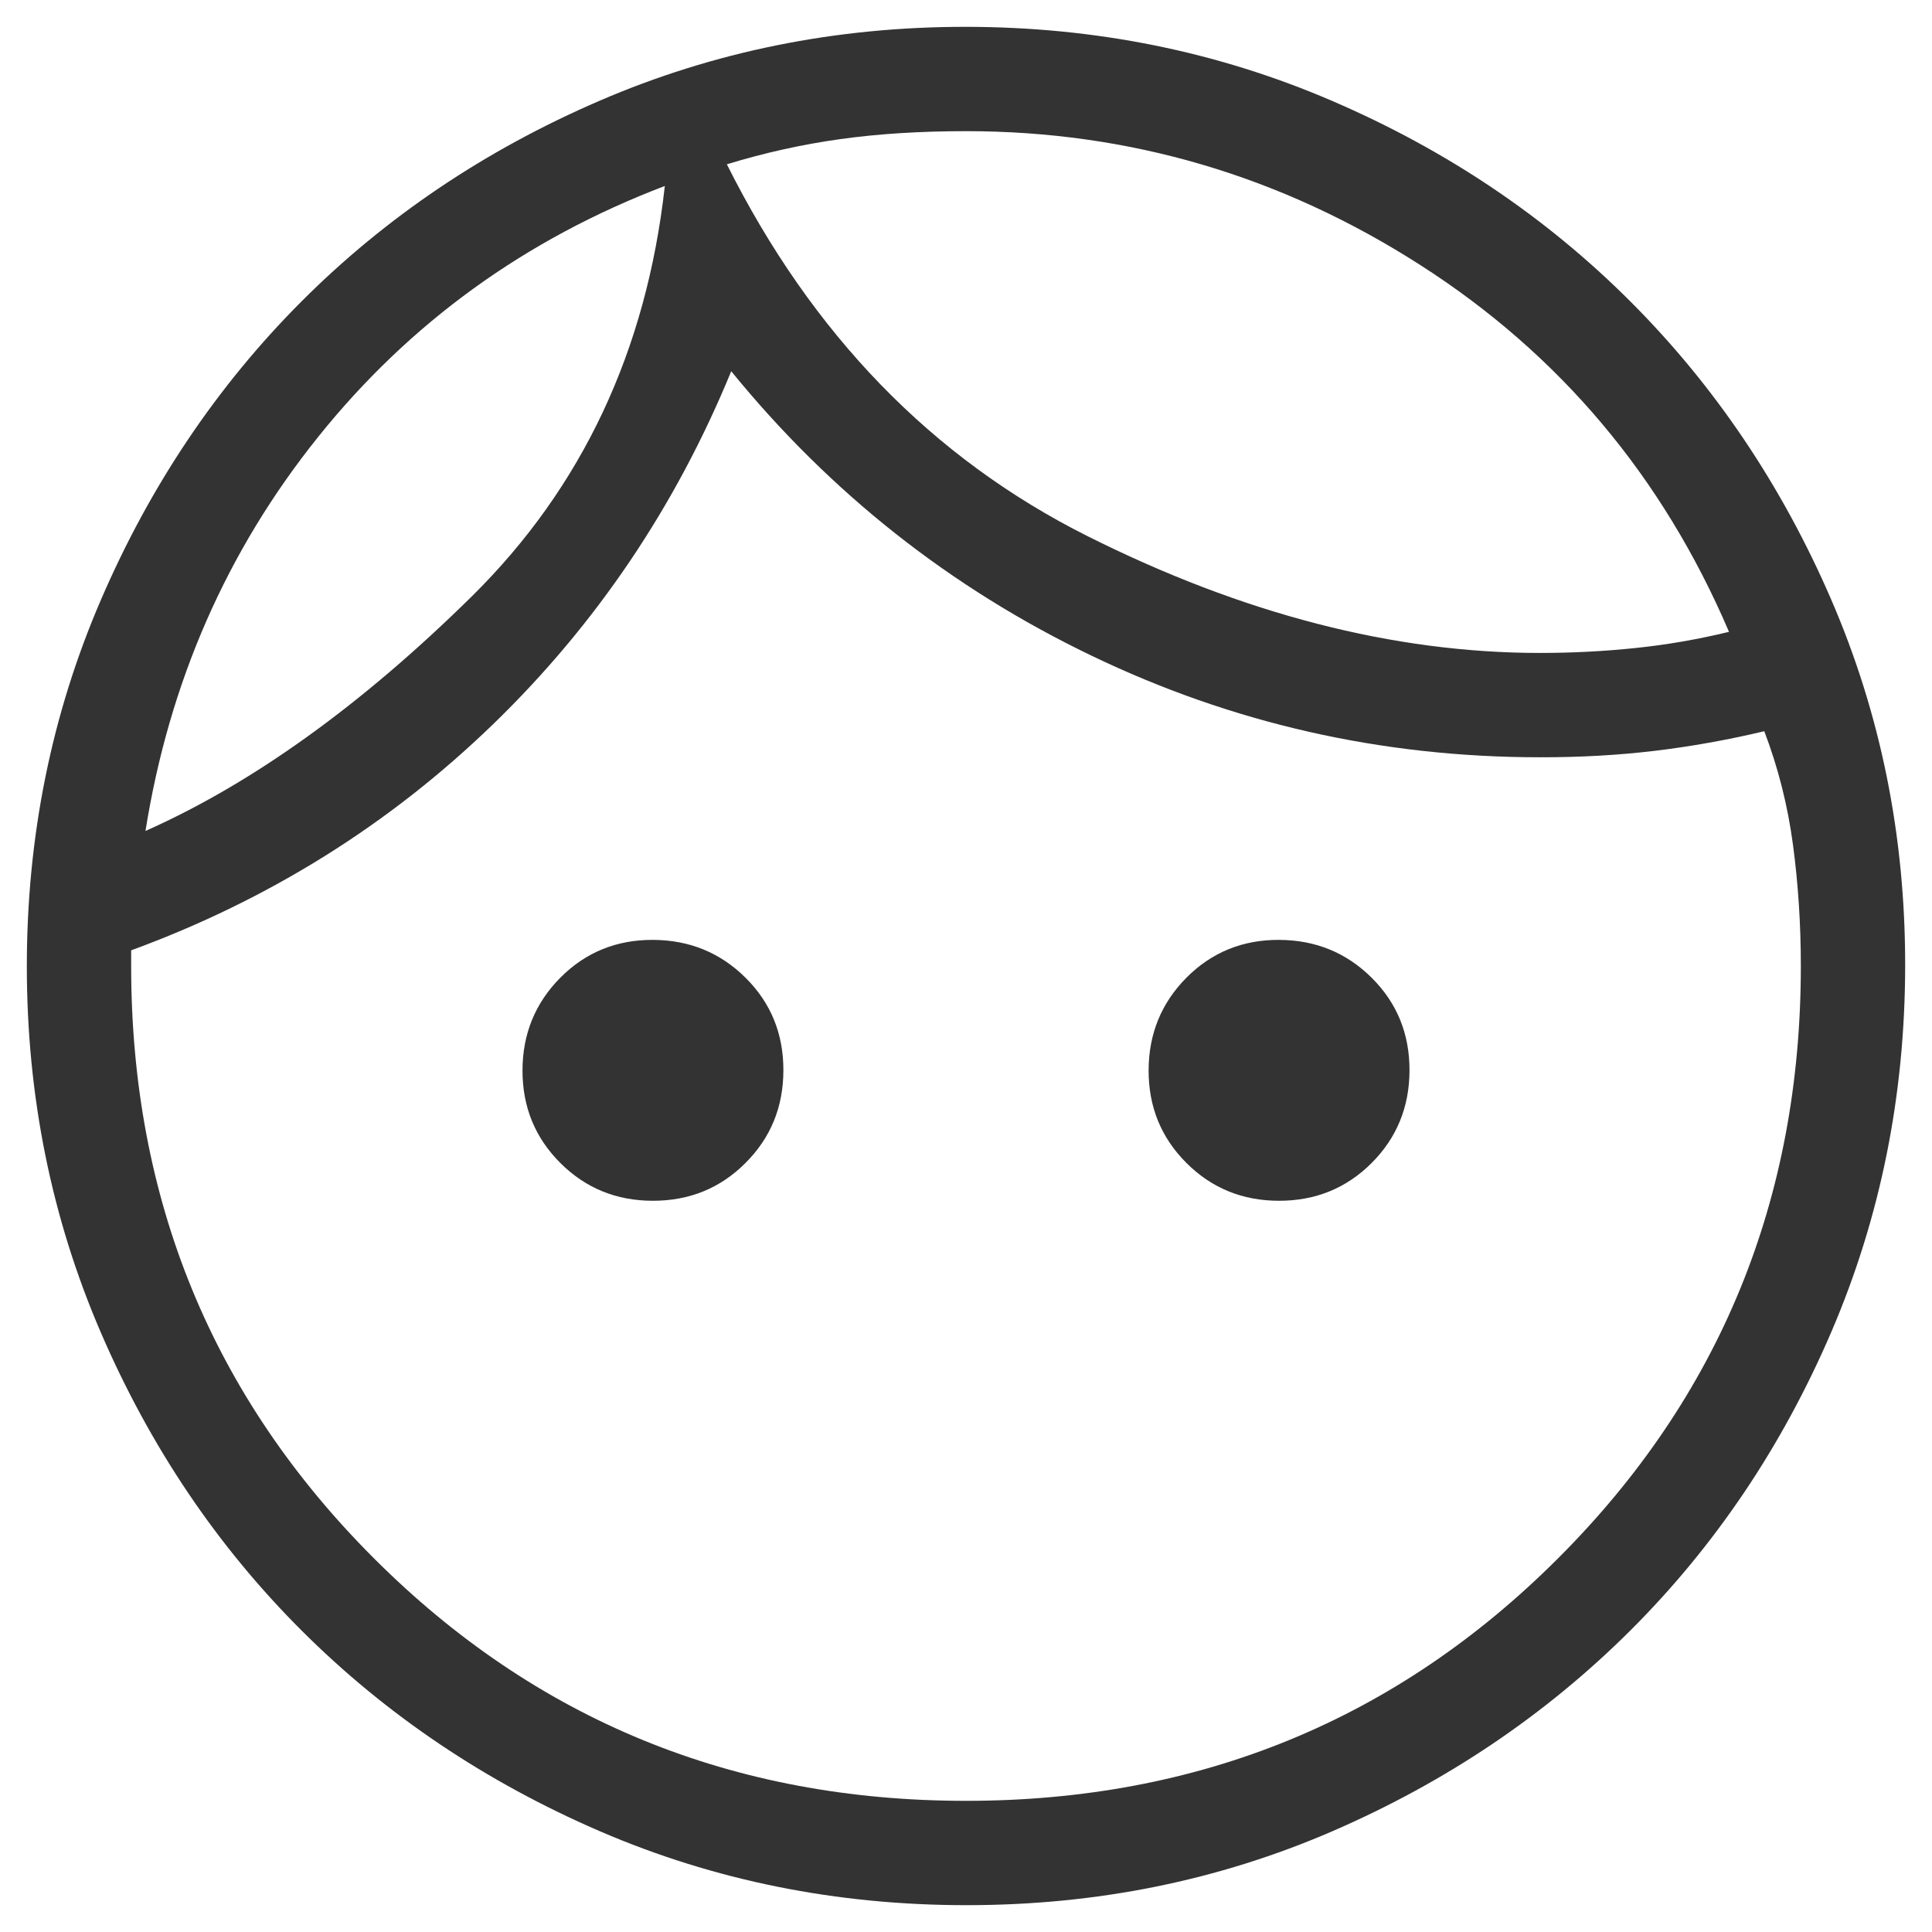 <svg width="27" height="27" viewBox="0 0 27 27" fill="none" xmlns="http://www.w3.org/2000/svg">
<path d="M9.125 16.781C8.615 16.781 8.183 16.605 7.83 16.252C7.477 15.899 7.301 15.468 7.302 14.958C7.303 14.449 7.48 14.017 7.831 13.663C8.183 13.309 8.615 13.133 9.125 13.135C9.635 13.137 10.067 13.314 10.42 13.665C10.773 14.016 10.949 14.447 10.948 14.958C10.947 15.47 10.771 15.901 10.418 16.253C10.067 16.605 9.635 16.781 9.125 16.781ZM17.875 16.781C17.365 16.781 16.933 16.605 16.58 16.252C16.227 15.899 16.051 15.468 16.052 14.958C16.053 14.449 16.23 14.017 16.581 13.663C16.933 13.309 17.365 13.133 17.875 13.135C18.385 13.137 18.817 13.314 19.17 13.665C19.523 14.016 19.699 14.447 19.698 14.958C19.697 15.47 19.52 15.901 19.169 16.253C18.817 16.605 18.385 16.781 17.875 16.781ZM13.5 25.167C16.757 25.167 19.516 24.037 21.776 21.776C24.037 19.516 25.167 16.757 25.167 13.5C25.167 12.917 25.13 12.352 25.057 11.805C24.984 11.259 24.851 10.73 24.656 10.219C24.146 10.34 23.635 10.432 23.125 10.493C22.615 10.554 22.08 10.584 21.521 10.583C19.309 10.583 17.219 10.109 15.25 9.161C13.281 8.214 11.604 6.889 10.219 5.188C9.441 7.083 8.329 8.73 6.884 10.128C5.438 11.526 3.754 12.577 1.833 13.281V13.5C1.833 16.757 2.964 19.516 5.224 21.776C7.484 24.037 10.243 25.167 13.5 25.167ZM13.504 26.625C11.689 26.625 9.983 26.281 8.386 25.593C6.788 24.903 5.398 23.968 4.216 22.788C3.034 21.608 2.098 20.219 1.409 18.622C0.72 17.024 0.375 15.319 0.375 13.504C0.375 11.69 0.72 9.984 1.409 8.386C2.098 6.787 3.032 5.397 4.21 4.216C5.389 3.035 6.778 2.099 8.377 1.409C9.976 0.719 11.682 0.374 13.496 0.375C15.309 0.376 17.015 0.721 18.614 1.409C20.214 2.097 21.604 3.032 22.784 4.212C23.964 5.392 24.9 6.781 25.591 8.378C26.282 9.976 26.627 11.681 26.625 13.496C26.623 15.31 26.279 17.016 25.593 18.614C24.906 20.213 23.971 21.602 22.787 22.784C21.602 23.965 20.214 24.901 18.622 25.591C17.029 26.281 15.323 26.626 13.504 26.625ZM10.158 2.296C11.346 4.671 13.026 6.403 15.197 7.492C17.369 8.581 19.477 9.125 21.521 9.125C21.974 9.125 22.419 9.102 22.857 9.056C23.294 9.011 23.73 8.935 24.163 8.83C23.236 6.662 21.799 4.954 19.852 3.706C17.906 2.458 15.789 1.833 13.5 1.833C12.86 1.833 12.275 1.87 11.744 1.944C11.213 2.018 10.684 2.135 10.158 2.296ZM2.033 11.613C3.534 10.945 5.055 9.851 6.596 8.332C8.136 6.811 9.035 4.9 9.291 2.599C7.341 3.342 5.726 4.51 4.447 6.105C3.168 7.699 2.364 9.535 2.033 11.613Z" fill="#333333"/>
</svg>
